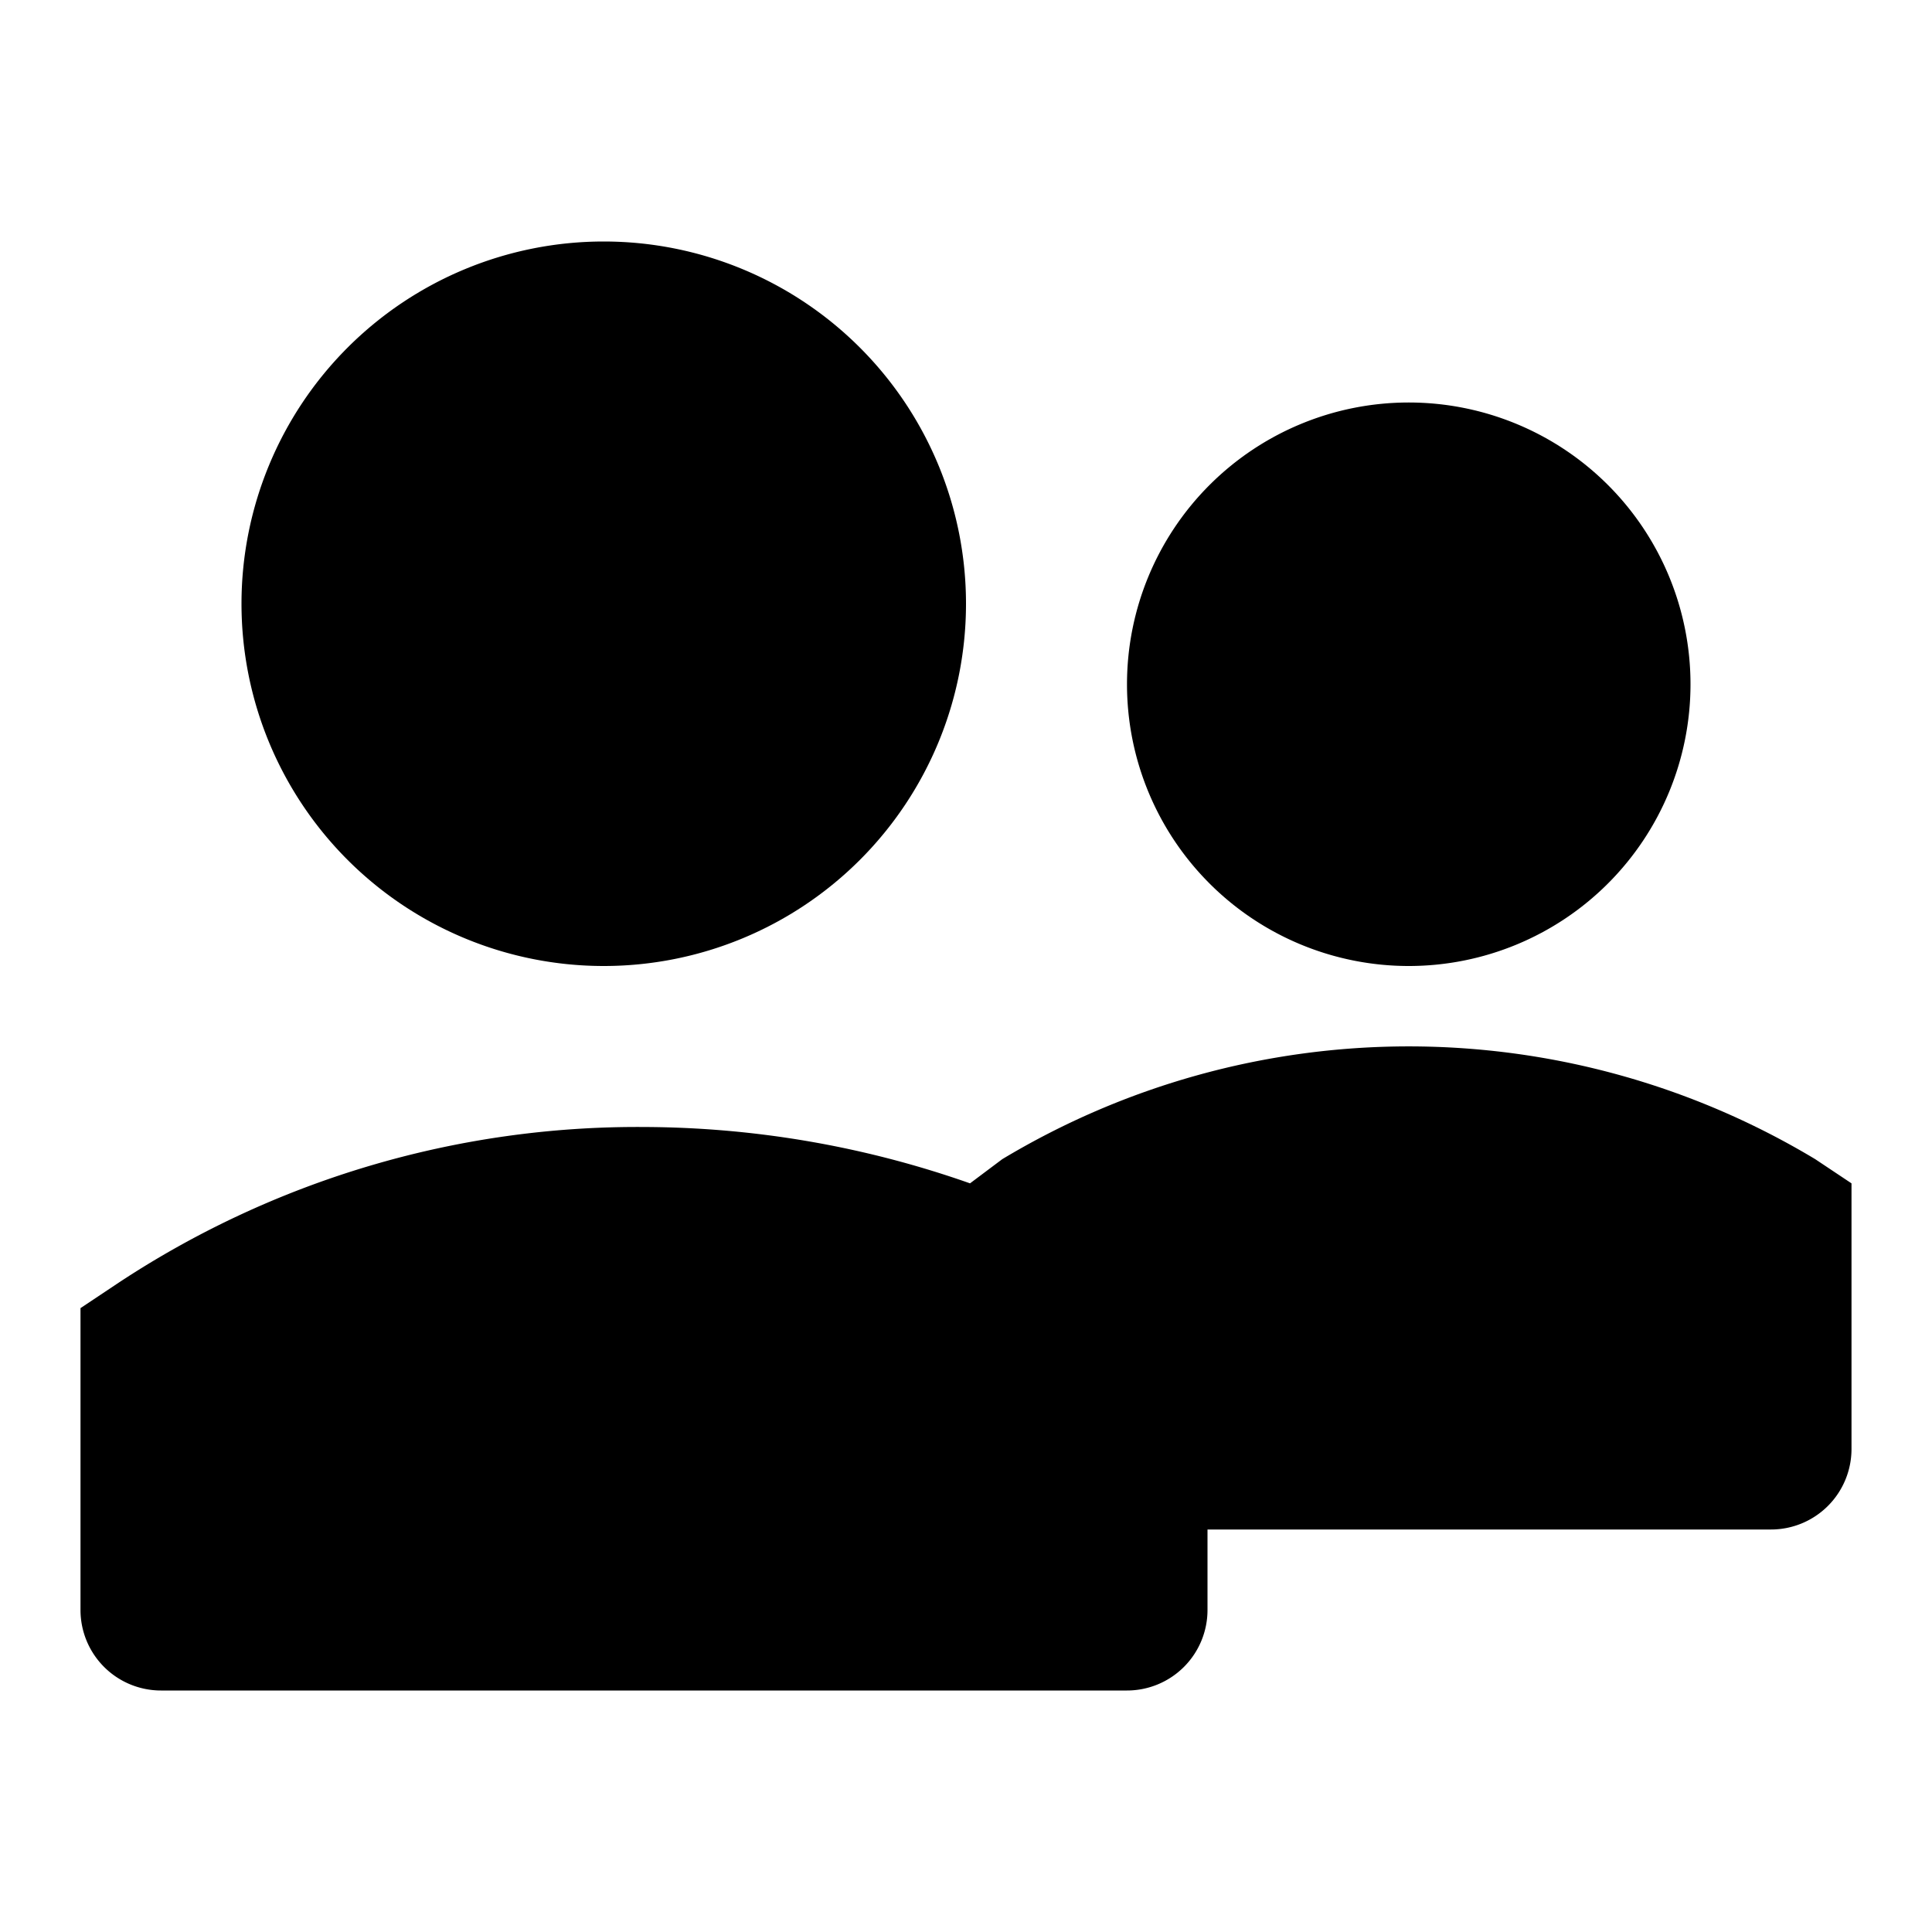 <?xml version="1.0" encoding="utf-8"?><!-- Uploaded to: SVG Repo, www.svgrepo.com, Generator: SVG Repo Mixer Tools -->
<svg width="800px" height="800px" viewBox="0 0 48 48" xmlns="http://www.w3.org/2000/svg">
  <title>user-group-solid</title>
  <g id="Layer_2" data-name="Layer 2">
    <g id="invisible_box" data-name="invisible box">
      <rect width="48" height="48" fill="none"/>
    </g>
    <g id="icons_Q2" data-name="icons Q2">
      <path d="M15,24a9,9,0,1,0-9-9A9,9,0,0,0,15,24Z"/>
      <path d="M35,24a7,7,0,1,0-7-7A7,7,0,0,0,35,24Z"/>
      <path d="M46,29.4l-.9-.6a19.6,19.6,0,0,0-20.2,0l-.8.6A24.6,24.6,0,0,0,16,28,23.4,23.4,0,0,0,2.9,31.9l-.9.6V40a2,2,0,0,0,2,2H28a2,2,0,0,0,2-2V38H44a2,2,0,0,0,2-2Z"/>
    </g>
  </g>
</svg>